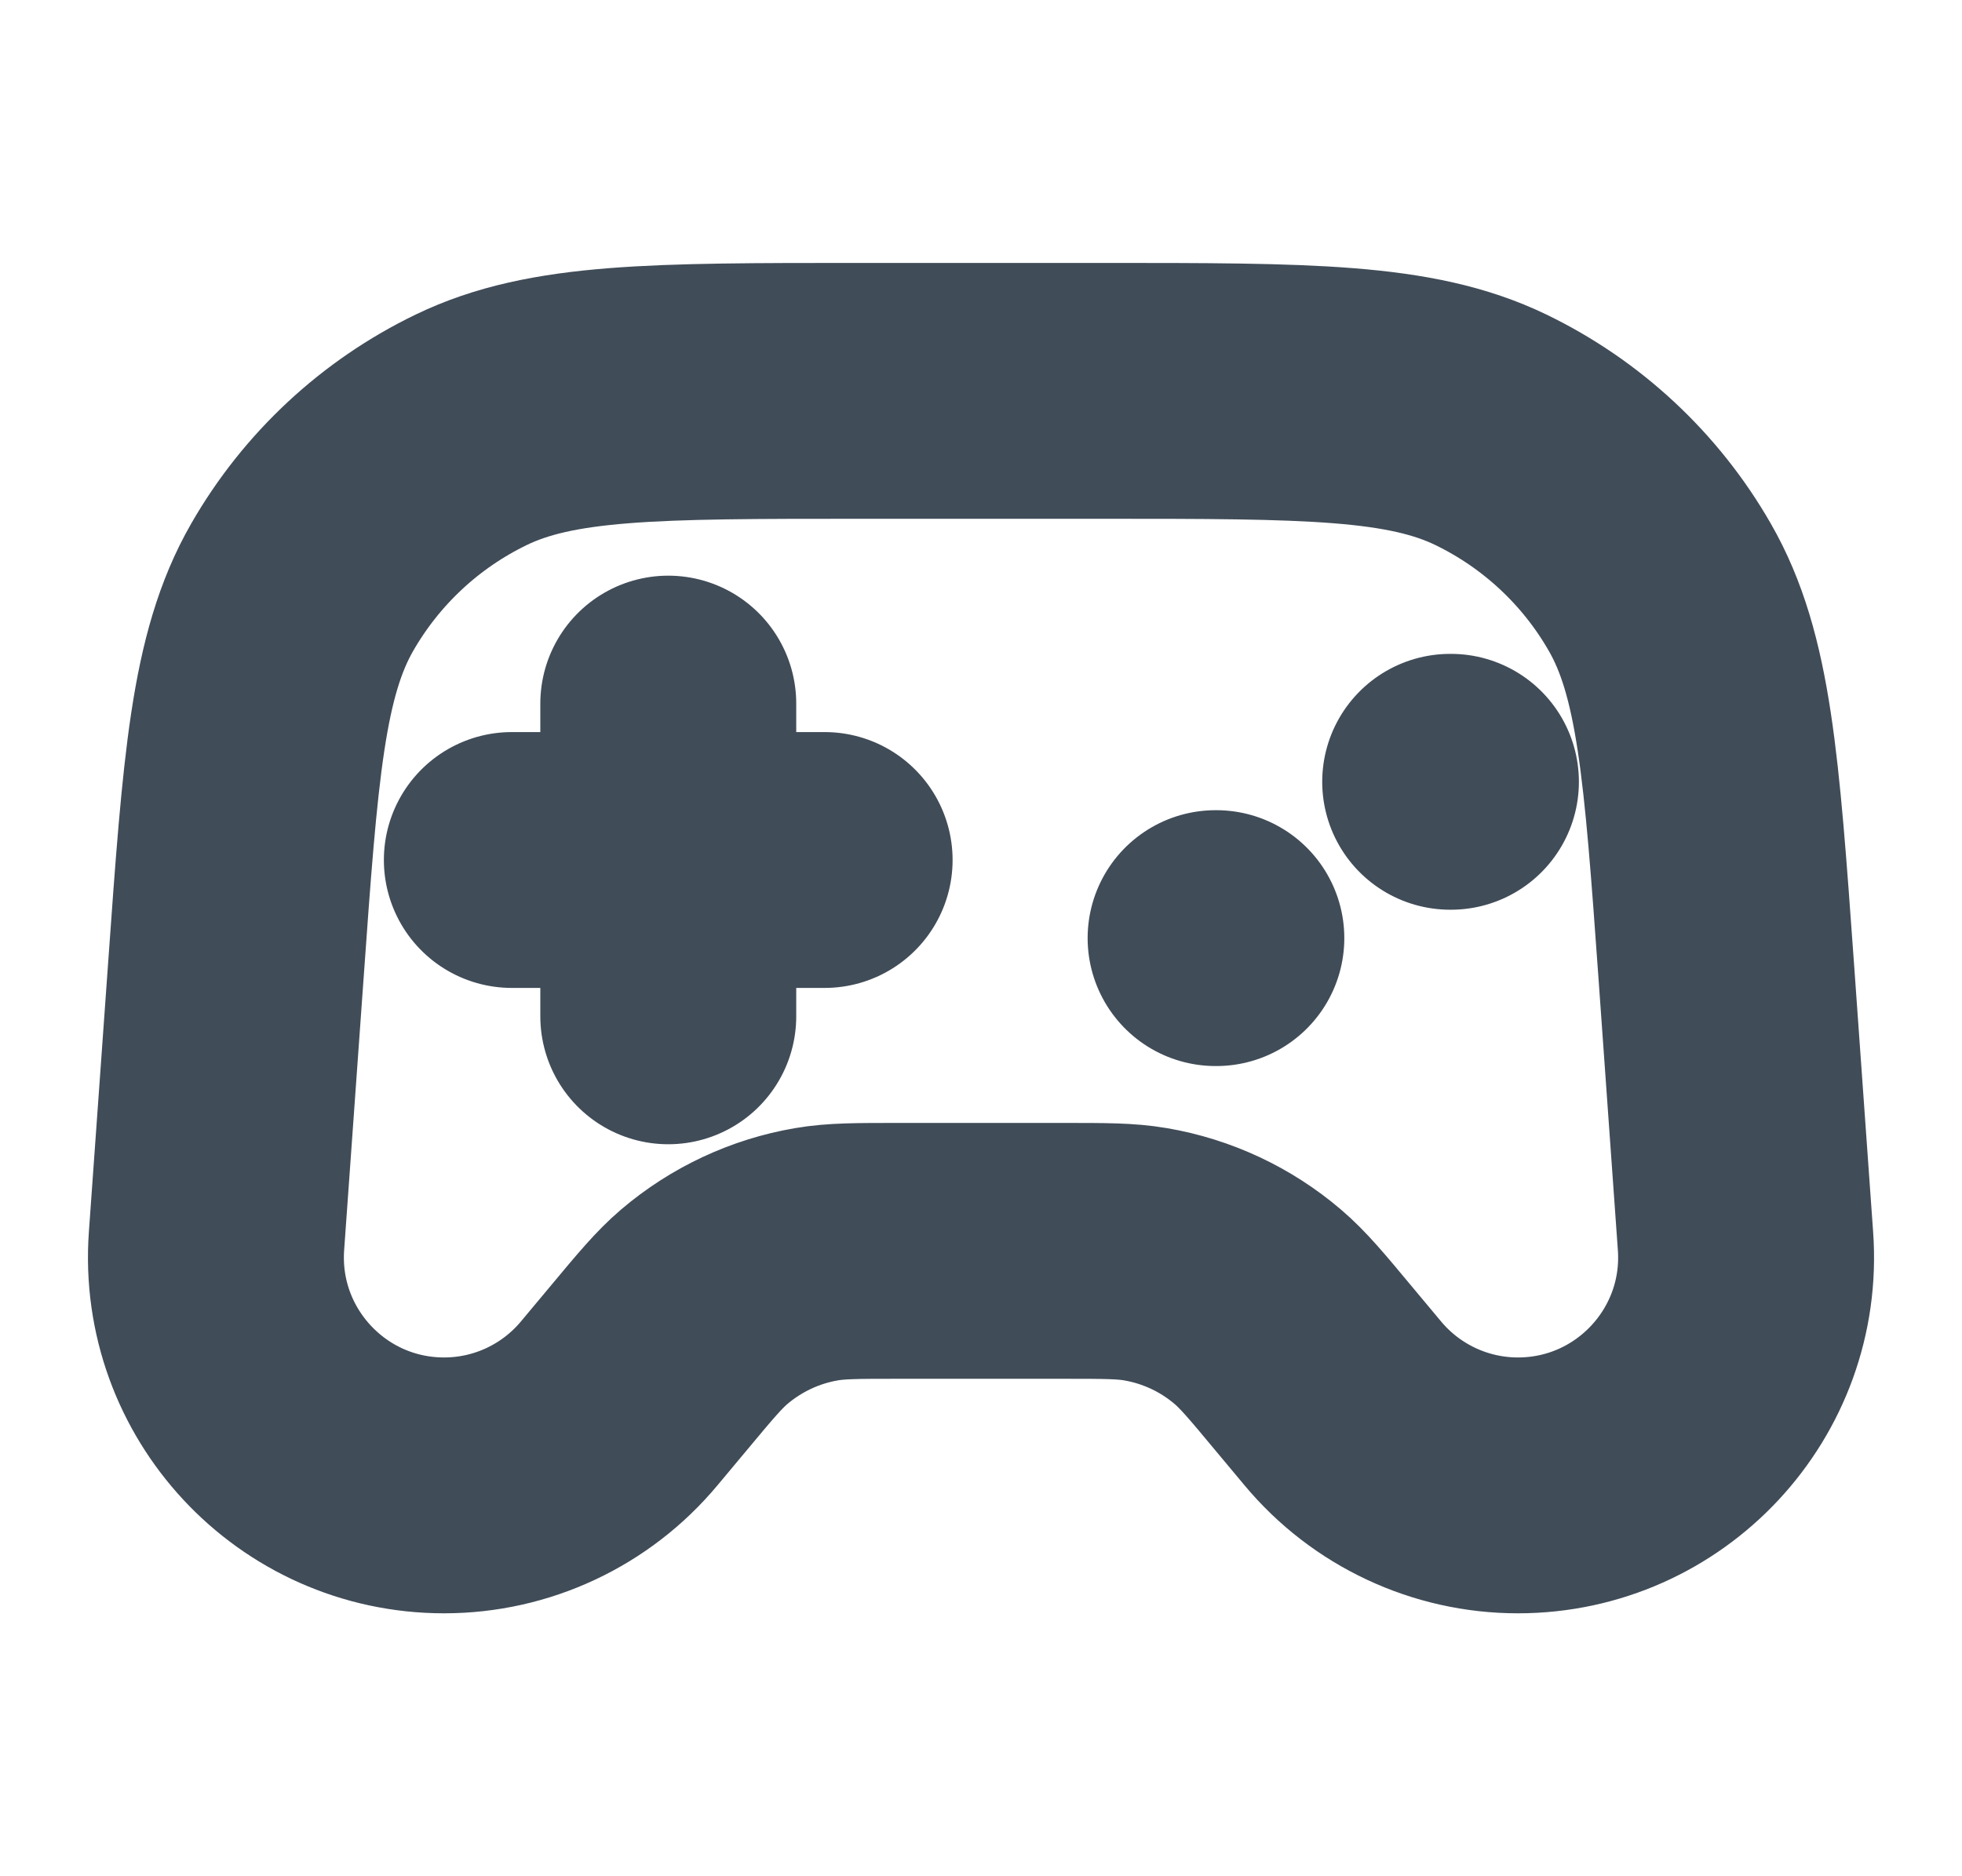 <svg width="23" height="22" viewBox="0 0 23 22" fill="none" xmlns="http://www.w3.org/2000/svg">
<path d="M6 10.084H9.667M7.834 8.25V11.917M14.25 11H14.259M17 9.167H17.009M10.078 4.583H12.922C15.328 4.583 16.531 4.583 17.476 5.039C18.307 5.441 18.998 6.084 19.457 6.885C19.98 7.794 20.065 8.994 20.237 11.394L20.462 14.552C20.573 16.1 19.347 17.417 17.794 17.417C17.001 17.417 16.248 17.064 15.74 16.454L15.396 16.042C15.082 15.664 14.924 15.476 14.745 15.323C14.37 15.003 13.915 14.79 13.429 14.707C13.197 14.667 12.952 14.667 12.46 14.667H10.54C10.049 14.667 9.803 14.667 9.571 14.707C9.085 14.79 8.631 15.003 8.255 15.323C8.076 15.476 7.919 15.664 7.604 16.042L7.26 16.454C6.752 17.064 6 17.417 5.206 17.417C3.654 17.417 2.428 16.1 2.538 14.552L2.764 11.394C2.935 8.994 3.021 7.794 3.543 6.885C4.003 6.084 4.693 5.441 5.525 5.039C6.469 4.583 7.672 4.583 10.078 4.583Z" stroke="#404C58" stroke-width="3" stroke-linecap="round" stroke-linejoin="round"/>
</svg>
